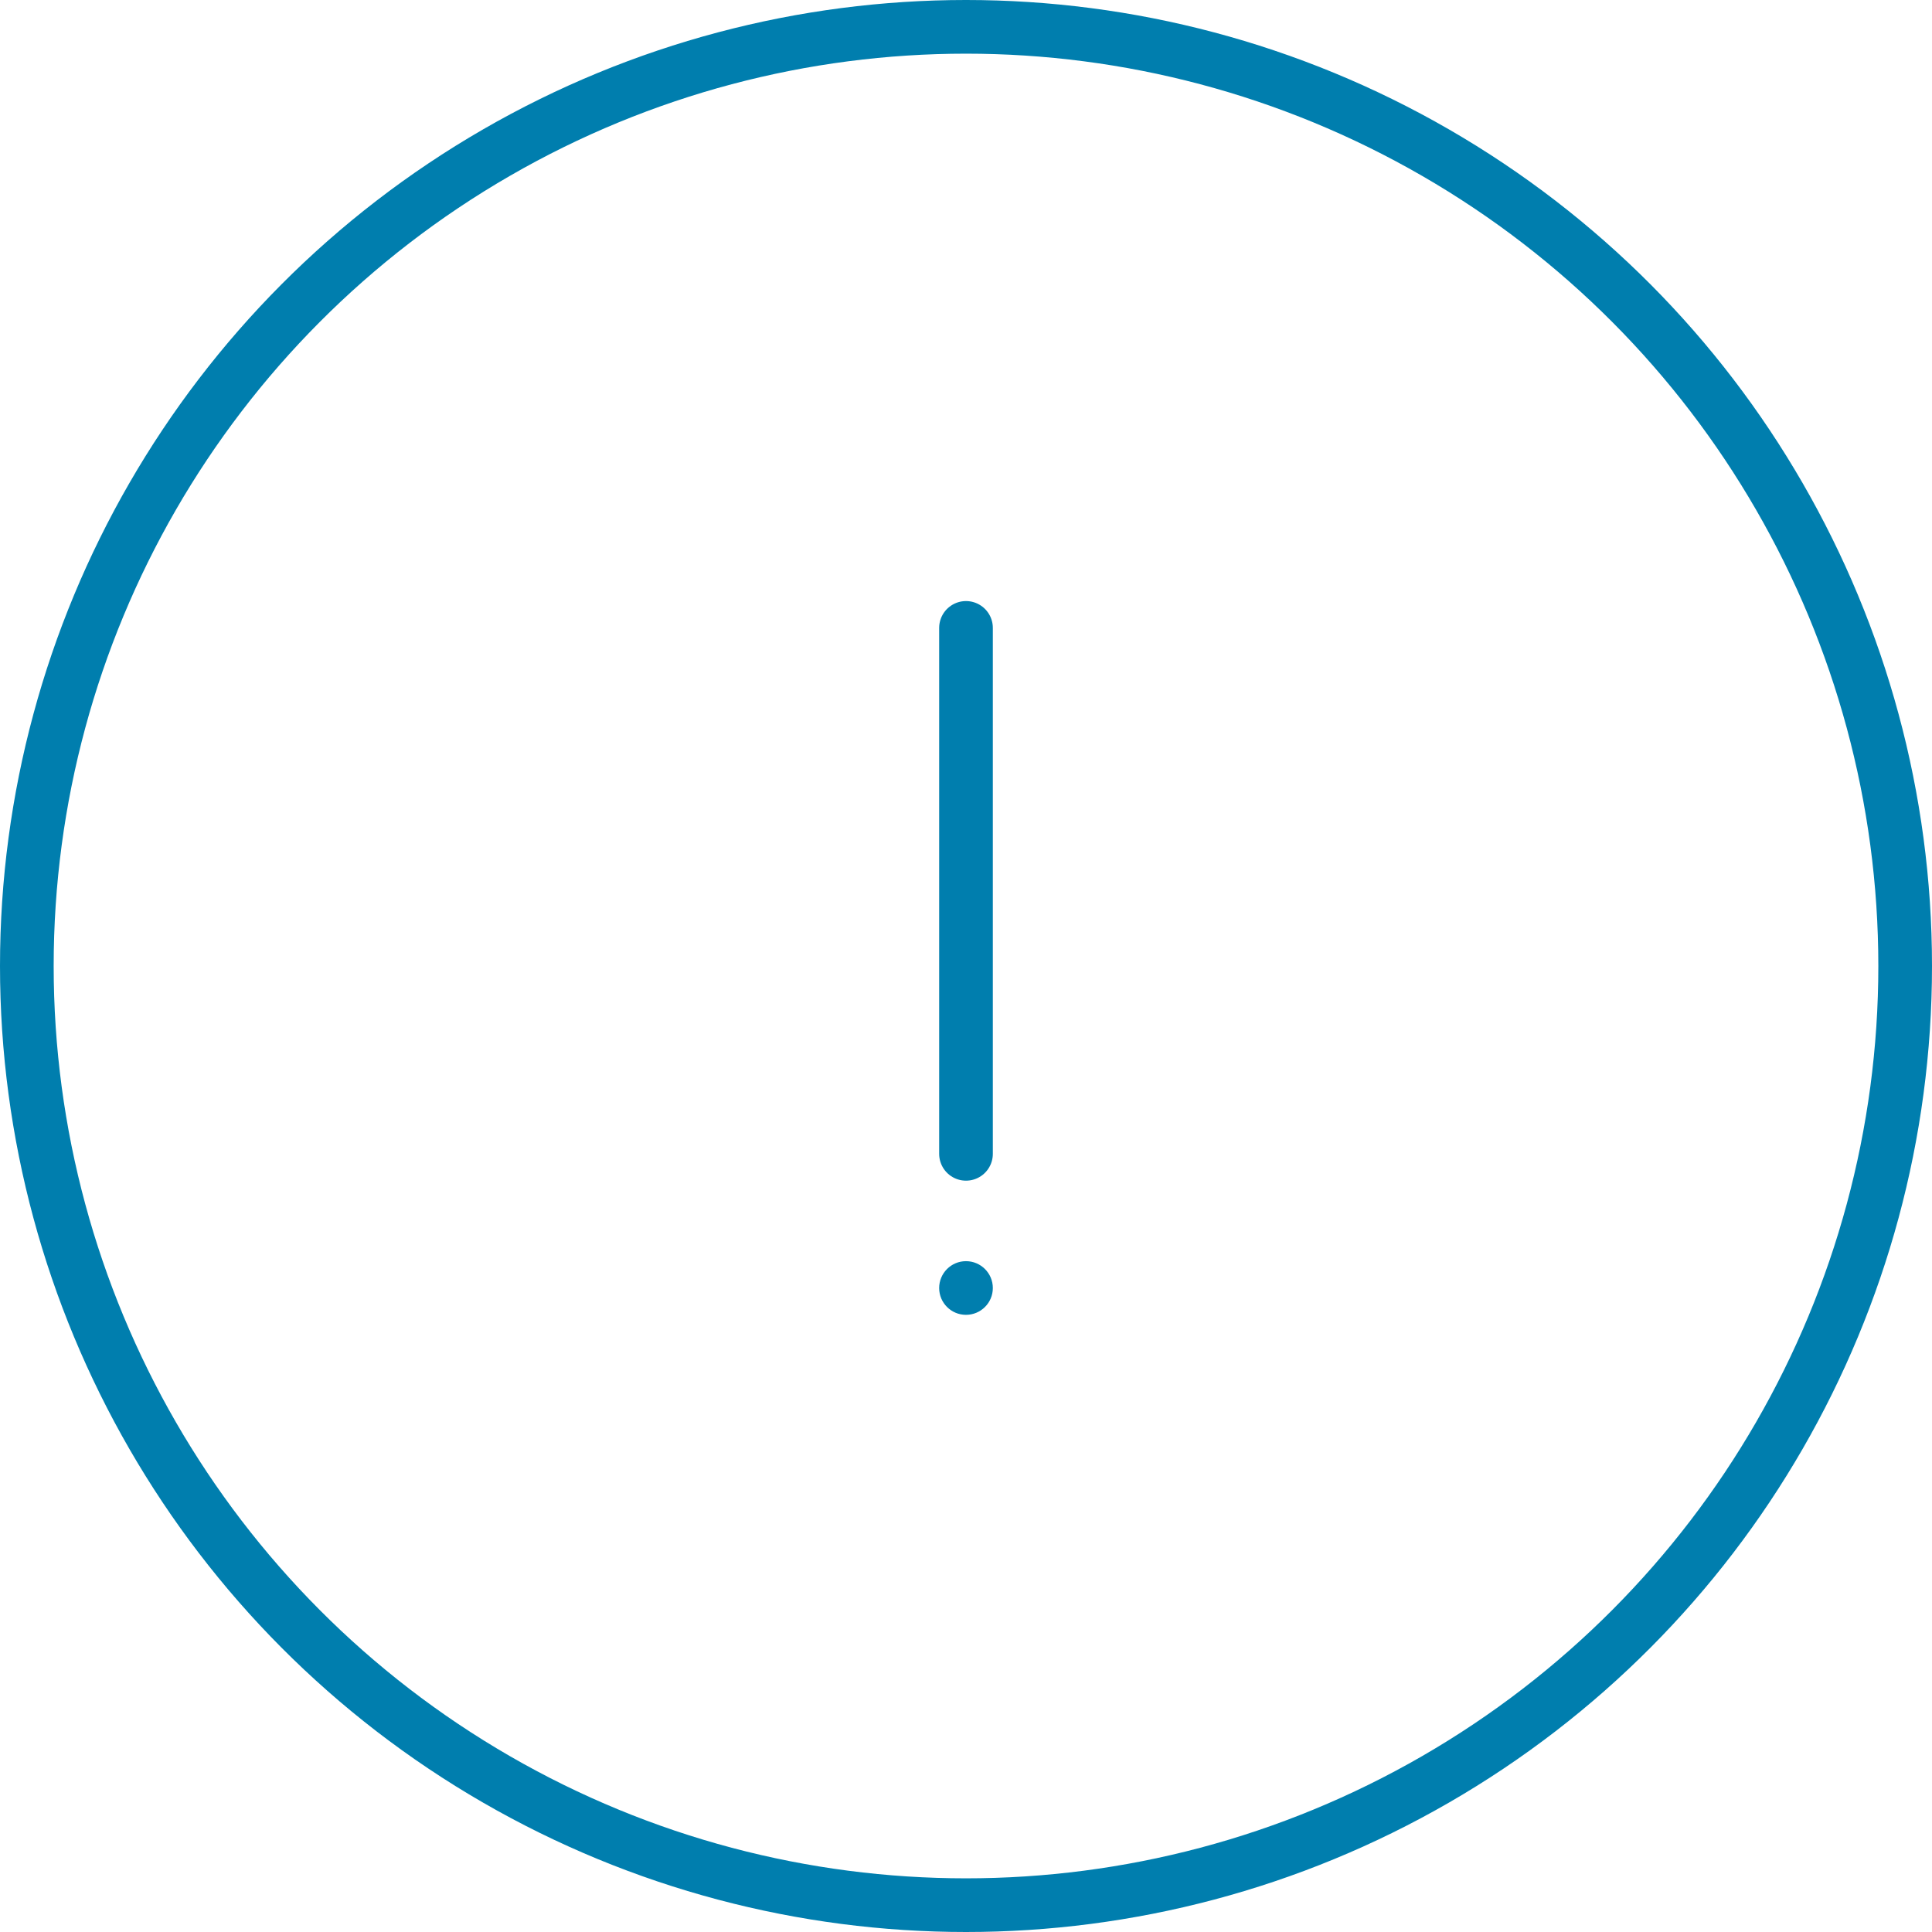 <?xml version="1.0" encoding="UTF-8"?>
<svg width="72px" height="72px" viewBox="0 0 72 72" version="1.1" xmlns="http://www.w3.org/2000/svg" xmlns:xlink="http://www.w3.org/1999/xlink">
    <title>icons/72x72/ico_warning_circle_blue</title>
    <g id="icons/72x72/ico_warning_circle_blue" stroke="none" stroke-width="1" fill="none" fill-rule="evenodd">
        <polygon id="Bounds" points="22.5 51.3 51.3 51.3 51.3 22.5 22.5 22.5"></polygon>
        <g id="Group-3" stroke="#007EAE" stroke-width="2">
            <circle id="Oval" cx="36" cy="36" r="35"></circle>
        </g>
        <g id="Group" transform="translate(36, 36) rotate(-180) translate(-36, -36) translate(35, 23)">
            <line x1="1" y1="25.6" x2="1" y2="6" id="Stroke-4" stroke="#007EAE" stroke-width="2" stroke-linecap="round" transform="translate(1, 15.8) rotate(-180) translate(-1, -15.8) "></line>
            <path d="M2,1.001 C2,1.553 1.552,2 0.999,2 C0.447,2 0,1.553 0,1.001 C0,0.448 0.447,0 0.999,0 C1.552,0 2,0.448 2,1.001" id="Fill-6" fill="#007EAE" transform="translate(1, 1) rotate(-180) translate(-1, -1) "></path>
        </g>
    </g>
</svg>